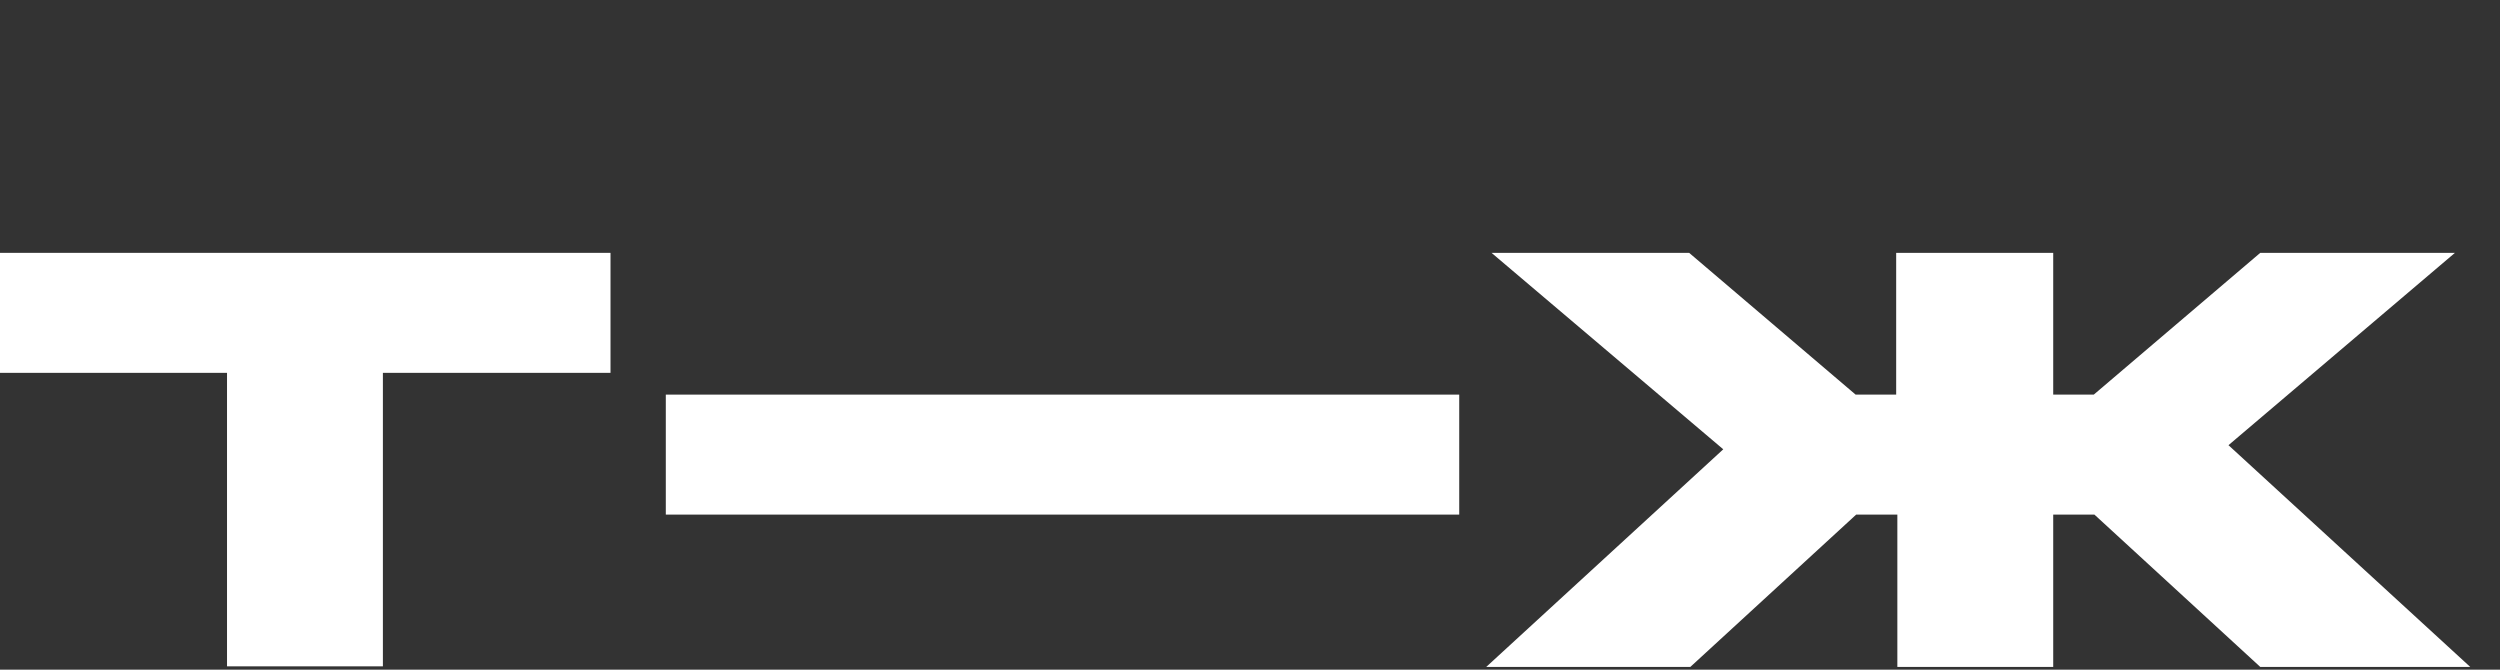 <svg width="168" height="45" viewBox="0 0 168 45" fill="none" xmlns="http://www.w3.org/2000/svg">
<rect x="0" y="0" width="168" height="45" fill="#333333" stroke="none"/>
<path d="M15.256 25.055H0V16.992H41.026V25.055H25.73V44.778H15.256V25.055Z" fill="white"/>
<path d="M127.502 16.992H137.976V26.517H140.703L151.889 16.992H164.971L149.754 29.916L165.999 44.817H151.889L140.743 34.58H137.976V44.817H127.502V34.58H124.736L113.59 44.817H99.875L115.803 30.193L100.231 16.992H113.511L124.696 26.517H127.423V16.992H127.502Z" fill="white"/>
<path d="M98.06 26.518H44.742V34.581H98.06V26.518Z" fill="white"/>
</svg>
